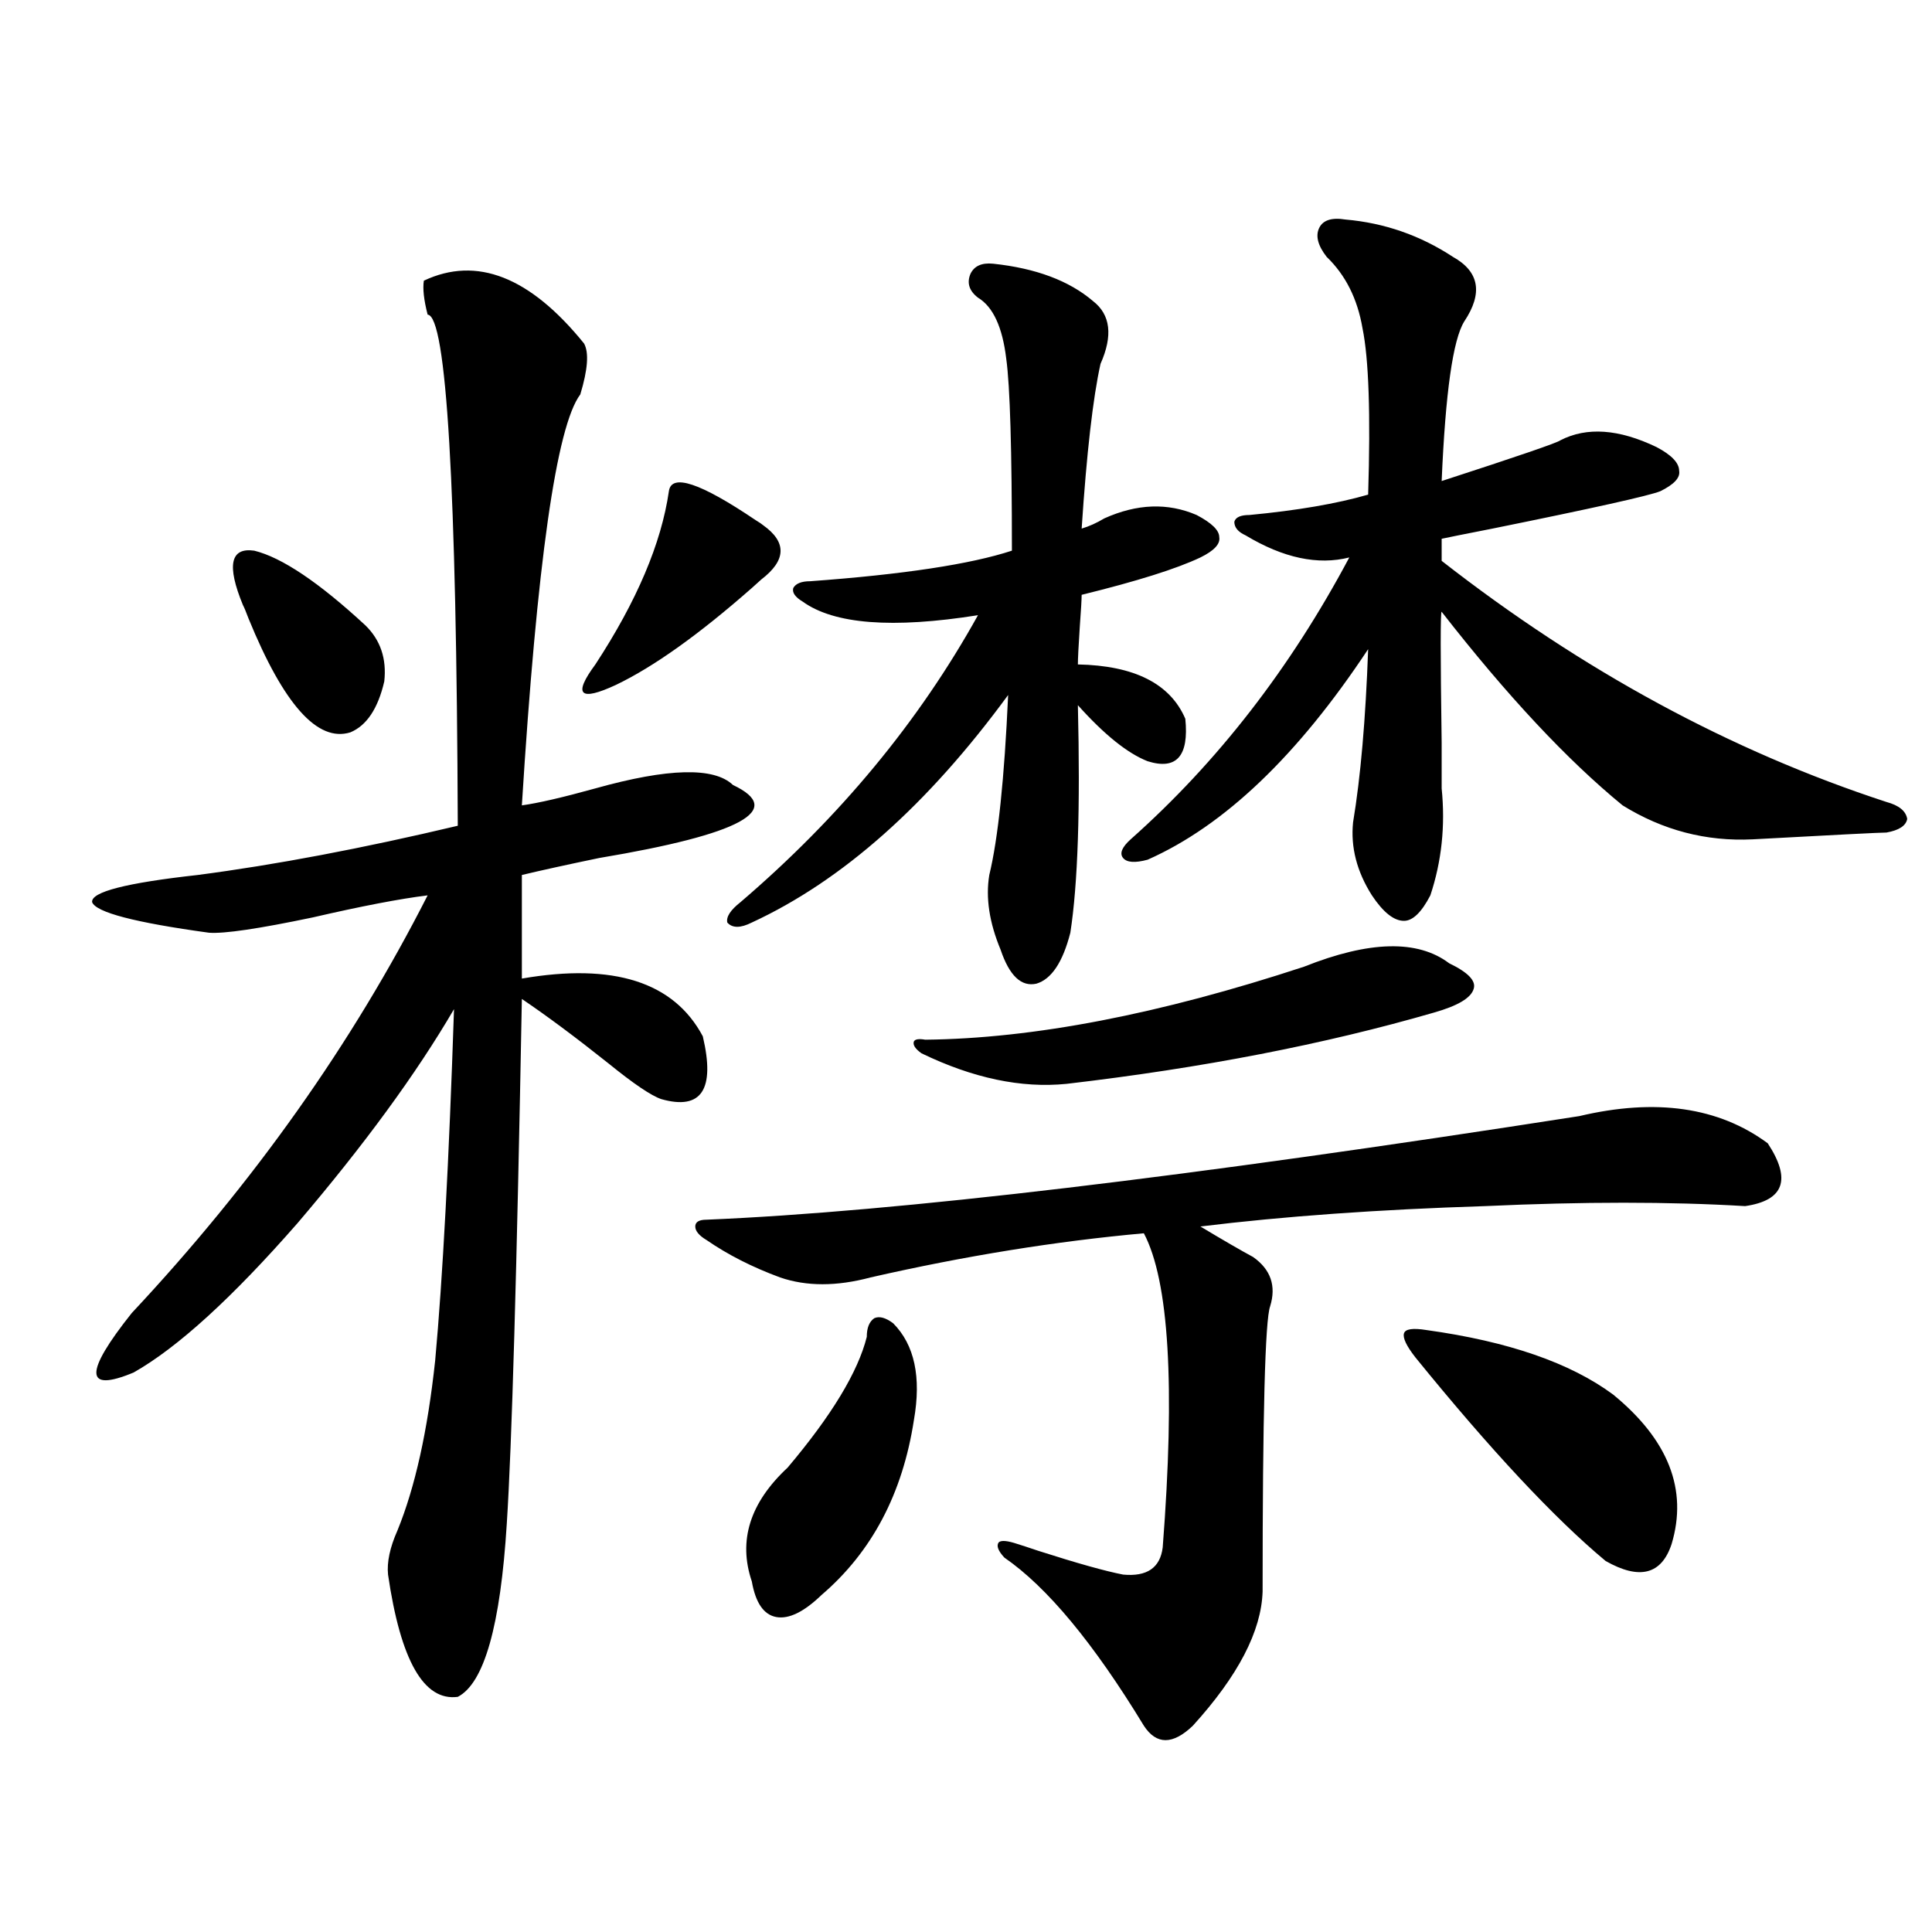 <?xml version="1.0" encoding="utf-8"?>
<!-- Generator: Adobe Illustrator 16.0.0, SVG Export Plug-In . SVG Version: 6.00 Build 0)  -->
<!DOCTYPE svg PUBLIC "-//W3C//DTD SVG 1.1//EN" "http://www.w3.org/Graphics/SVG/1.1/DTD/svg11.dtd">
<svg version="1.1" id="图层_1" xmlns="http://www.w3.org/2000/svg" xmlns:xlink="http://www.w3.org/1999/xlink" x="0px" y="0px"
	 width="1000px" height="1000px" viewBox="0 0 1000 1000" enable-background="new 0 0 1000 1000" xml:space="preserve">
<path d="M302.31,177.797c2.592,4.696,1.951,13.485-1.951,26.367c-12.362,16.411-22.438,87.313-30.243,212.695
	c8.445-1.167,21.128-4.093,38.048-8.789c37.713-10.547,61.462-11.124,71.218-1.758c27.316,12.896,4.223,25.488-69.267,37.793
	c-16.92,3.516-30.243,6.454-39.999,8.789v53.613c47.469-8.198,78.688,1.758,93.656,29.883c6.494,27.548-0.655,38.384-21.463,32.52
	c-5.213-1.758-14.313-7.91-27.316-18.457c-16.92-13.472-31.874-24.609-44.877-33.398c-2.606,141.216-5.213,231.743-7.805,271.582
	c-3.262,52.734-11.707,82.617-25.365,89.648c-17.561,2.335-29.603-18.759-36.097-63.281c-0.655-6.44,0.976-14.063,4.878-22.852
	c9.101-22.261,15.609-51.554,19.512-87.891c3.902-42.765,7.149-103.409,9.756-181.934c-19.512,33.398-46.508,70.313-80.974,110.742
	c-33.825,38.672-62.117,64.462-84.876,77.344c-25.365,10.547-25.7,0.302-0.976-30.762
	c63.078-67.374,114.144-139.444,153.167-216.211c-14.313,1.758-34.146,5.575-59.511,11.426c-27.972,5.864-45.853,8.501-53.657,7.91
	c-38.383-5.273-58.535-10.547-60.486-15.82c-0.655-5.273,17.561-9.956,54.633-14.063c40.319-5.273,85.196-13.761,134.631-25.488
	c-0.655-175.781-5.854-263.96-15.609-264.551c-1.951-7.608-2.606-13.472-1.951-17.578
	C246.701,132.396,274.338,143.231,302.31,177.797z M125.729,313.148c-8.46-20.503-6.509-29.883,5.854-28.125
	c14.299,3.516,33.49,16.411,57.56,38.672c7.805,7.622,11.052,17.29,9.756,29.004c-3.262,14.063-9.115,22.852-17.561,26.367
	c-16.92,5.273-34.48-14.351-52.682-58.887C127.345,316.664,126.369,314.329,125.729,313.148z M394.99,271.84
	c12.348,8.789,12.027,18.169-0.976,28.125c-1.951,1.758-3.582,3.228-4.878,4.395c-27.316,24.032-50.73,40.731-70.242,50.098
	c-18.871,8.789-22.438,5.273-10.731-10.547c21.463-32.808,34.146-62.69,38.048-89.648c1.296-9.366,16.25-4.395,44.877,14.941
	C393.039,270.384,394.335,271.263,394.99,271.84z M817.419,577.699c39.664-9.366,72.193-4.683,97.559,14.063
	c12.348,18.759,8.445,29.595-11.707,32.52c-39.023-2.335-83.9-2.335-134.631,0c-55.288,1.758-104.388,5.273-147.313,10.547
	c11.707,7.031,20.808,12.305,27.316,15.82c9.101,6.454,12.027,14.941,8.78,25.488c-2.606,7.031-3.902,56.25-3.902,147.656
	c-0.655,20.503-12.683,43.644-36.097,69.434c-10.411,9.956-18.871,9.956-25.365,0c-26.021-42.778-50.09-71.782-72.193-87.012
	c-3.262-3.516-4.237-6.152-2.927-7.91c1.296-1.167,4.543-0.879,9.756,0.879c1.951,0.591,5.519,1.758,10.731,3.516
	c20.152,6.454,34.786,10.547,43.901,12.305c12.348,1.167,19.177-3.516,20.487-14.063c6.494-83.784,3.247-137.988-9.756-162.598
	c-45.532,4.106-92.681,11.728-141.46,22.852c-17.561,4.696-33.17,4.696-46.828,0c-14.313-5.273-26.996-11.714-38.048-19.336
	c-3.902-2.335-5.854-4.683-5.854-7.031c0-2.335,1.951-3.516,5.854-3.516C463.922,627.22,614.497,609.34,817.419,577.699z
	 M514.012,136.488c22.104,2.349,39.344,8.789,51.706,19.336c9.101,7.031,10.396,17.88,3.902,32.52
	c-3.902,17.578-7.164,46.005-9.756,85.254c3.902-1.167,7.805-2.925,11.707-5.273c16.905-7.608,32.835-8.198,47.804-1.758
	c7.805,4.106,11.707,7.91,11.707,11.426c0.641,3.516-2.606,7.031-9.756,10.547c-12.362,5.864-32.85,12.305-61.462,19.336
	c0,2.349-0.335,7.91-0.976,16.699c-0.655,9.97-0.976,16.411-0.976,19.336c29.268,0.591,47.804,9.97,55.608,28.125
	c1.951,19.336-4.558,26.669-19.512,21.973c-10.411-4.093-22.438-13.761-36.097-29.004c1.296,53.325,0,92.587-3.902,117.773
	c-3.902,15.243-9.756,24.032-17.561,26.367c-7.805,1.758-13.993-4.093-18.536-17.578c-5.854-14.063-7.805-26.944-5.854-38.672
	c4.543-18.745,7.805-49.796,9.756-93.164c-41.63,56.841-85.852,96.103-132.68,117.773c-5.854,2.938-10.091,2.938-12.683,0
	c-0.655-2.925,1.616-6.44,6.829-10.547c51.371-43.945,92.346-93.452,122.924-148.535c-44.236,7.031-74.479,4.696-90.729-7.031
	c-3.902-2.335-5.533-4.683-4.878-7.031c1.296-2.335,4.223-3.516,8.78-3.516c48.124-3.516,82.925-8.789,104.388-15.82
	c0-52.144-0.976-85.254-2.927-99.316c-1.951-16.397-6.829-26.944-14.634-31.641c-4.558-3.516-5.854-7.608-3.902-12.305
	C504.256,137.669,508.158,135.911,514.012,136.488z M462.306,684.926c11.052,11.138,14.634,27.837,10.731,50.098
	c-5.854,38.095-21.798,68.267-47.804,90.527c-9.115,8.789-16.92,12.593-23.414,11.426c-6.509-1.181-10.731-7.333-12.683-18.457
	c-7.164-21.094-0.976-40.718,18.536-58.887c22.759-26.944,36.417-49.507,40.975-67.676c0-4.683,1.296-7.91,3.902-9.668
	C455.142,681.122,458.403,682.001,462.306,684.926z M674.983,500.355c33.811-13.472,58.855-14.063,75.12-1.758
	c9.756,4.696,13.979,9.091,12.683,13.184c-1.311,4.696-8.14,8.789-20.487,12.305C685.715,540.497,622.302,552.802,552.06,561
	c-23.414,2.349-48.459-2.925-75.12-15.82c-3.262-2.335-4.558-4.395-3.902-6.152c0.641-1.167,2.592-1.456,5.854-0.879
	C534.819,537.571,600.184,524.965,674.983,500.355z M746.201,290.297c72.834,56.841,149.585,98.438,230.238,124.805
	c6.494,1.758,10.076,4.696,10.731,8.789c-0.655,3.516-4.237,5.864-10.731,7.031c-3.262,0-26.341,1.181-69.267,3.516
	c-24.069,1.181-46.508-4.683-67.315-17.578c-28.627-23.429-59.846-56.827-93.656-100.195c-0.655-0.577-0.655,21.973,0,67.676
	c0,12.896,0,20.806,0,23.73c1.951,19.336,0,37.793-5.854,55.371c-4.558,8.789-9.115,13.184-13.658,13.184
	c-5.213,0-10.731-4.395-16.585-13.184c-7.805-12.305-11.066-24.897-9.756-37.793c3.902-23.429,6.494-53.312,7.805-89.648
	c-36.432,55.083-74.479,91.406-114.144,108.984c-6.509,1.758-10.731,1.47-12.683-0.879c-1.951-2.335-0.655-5.562,3.902-9.668
	c44.877-39.839,82.59-88.468,113.168-145.898c-16.265,4.106-34.146,0.302-53.657-11.426c-3.902-1.758-5.854-4.093-5.854-7.031
	c0.641-2.335,3.247-3.516,7.805-3.516c24.71-2.335,45.197-5.851,61.462-10.547c1.296-41.597,0.32-70.313-2.927-86.133
	c-2.606-15.229-8.78-27.534-18.536-36.914c-4.558-5.851-5.854-10.835-3.902-14.941c1.951-4.093,6.494-5.562,13.658-4.395
	c20.152,1.758,38.688,8.212,55.608,19.336c13.658,7.622,15.609,18.759,5.854,33.398c-5.854,9.38-9.756,36.914-11.707,82.617
	c39.664-12.882,60.151-19.913,61.462-21.094c13.658-7.031,30.243-5.851,49.755,3.516c7.805,4.106,11.707,8.212,11.707,12.305
	c0.641,3.516-2.606,7.031-9.756,10.547c-5.854,2.349-34.801,8.789-86.827,19.336c-14.969,2.938-23.749,4.696-26.341,5.273V290.297z
	 M738.396,688.441c42.271,5.864,74.465,17.001,96.583,33.398c28.612,23.442,38.688,49.219,30.243,77.344
	c-5.213,15.82-16.585,18.745-34.146,8.789c-26.676-22.261-59.511-57.417-98.534-105.469c-4.558-5.851-6.509-9.956-5.854-12.305
	C727.33,687.864,731.232,687.274,738.396,688.441z"/>
</svg>
